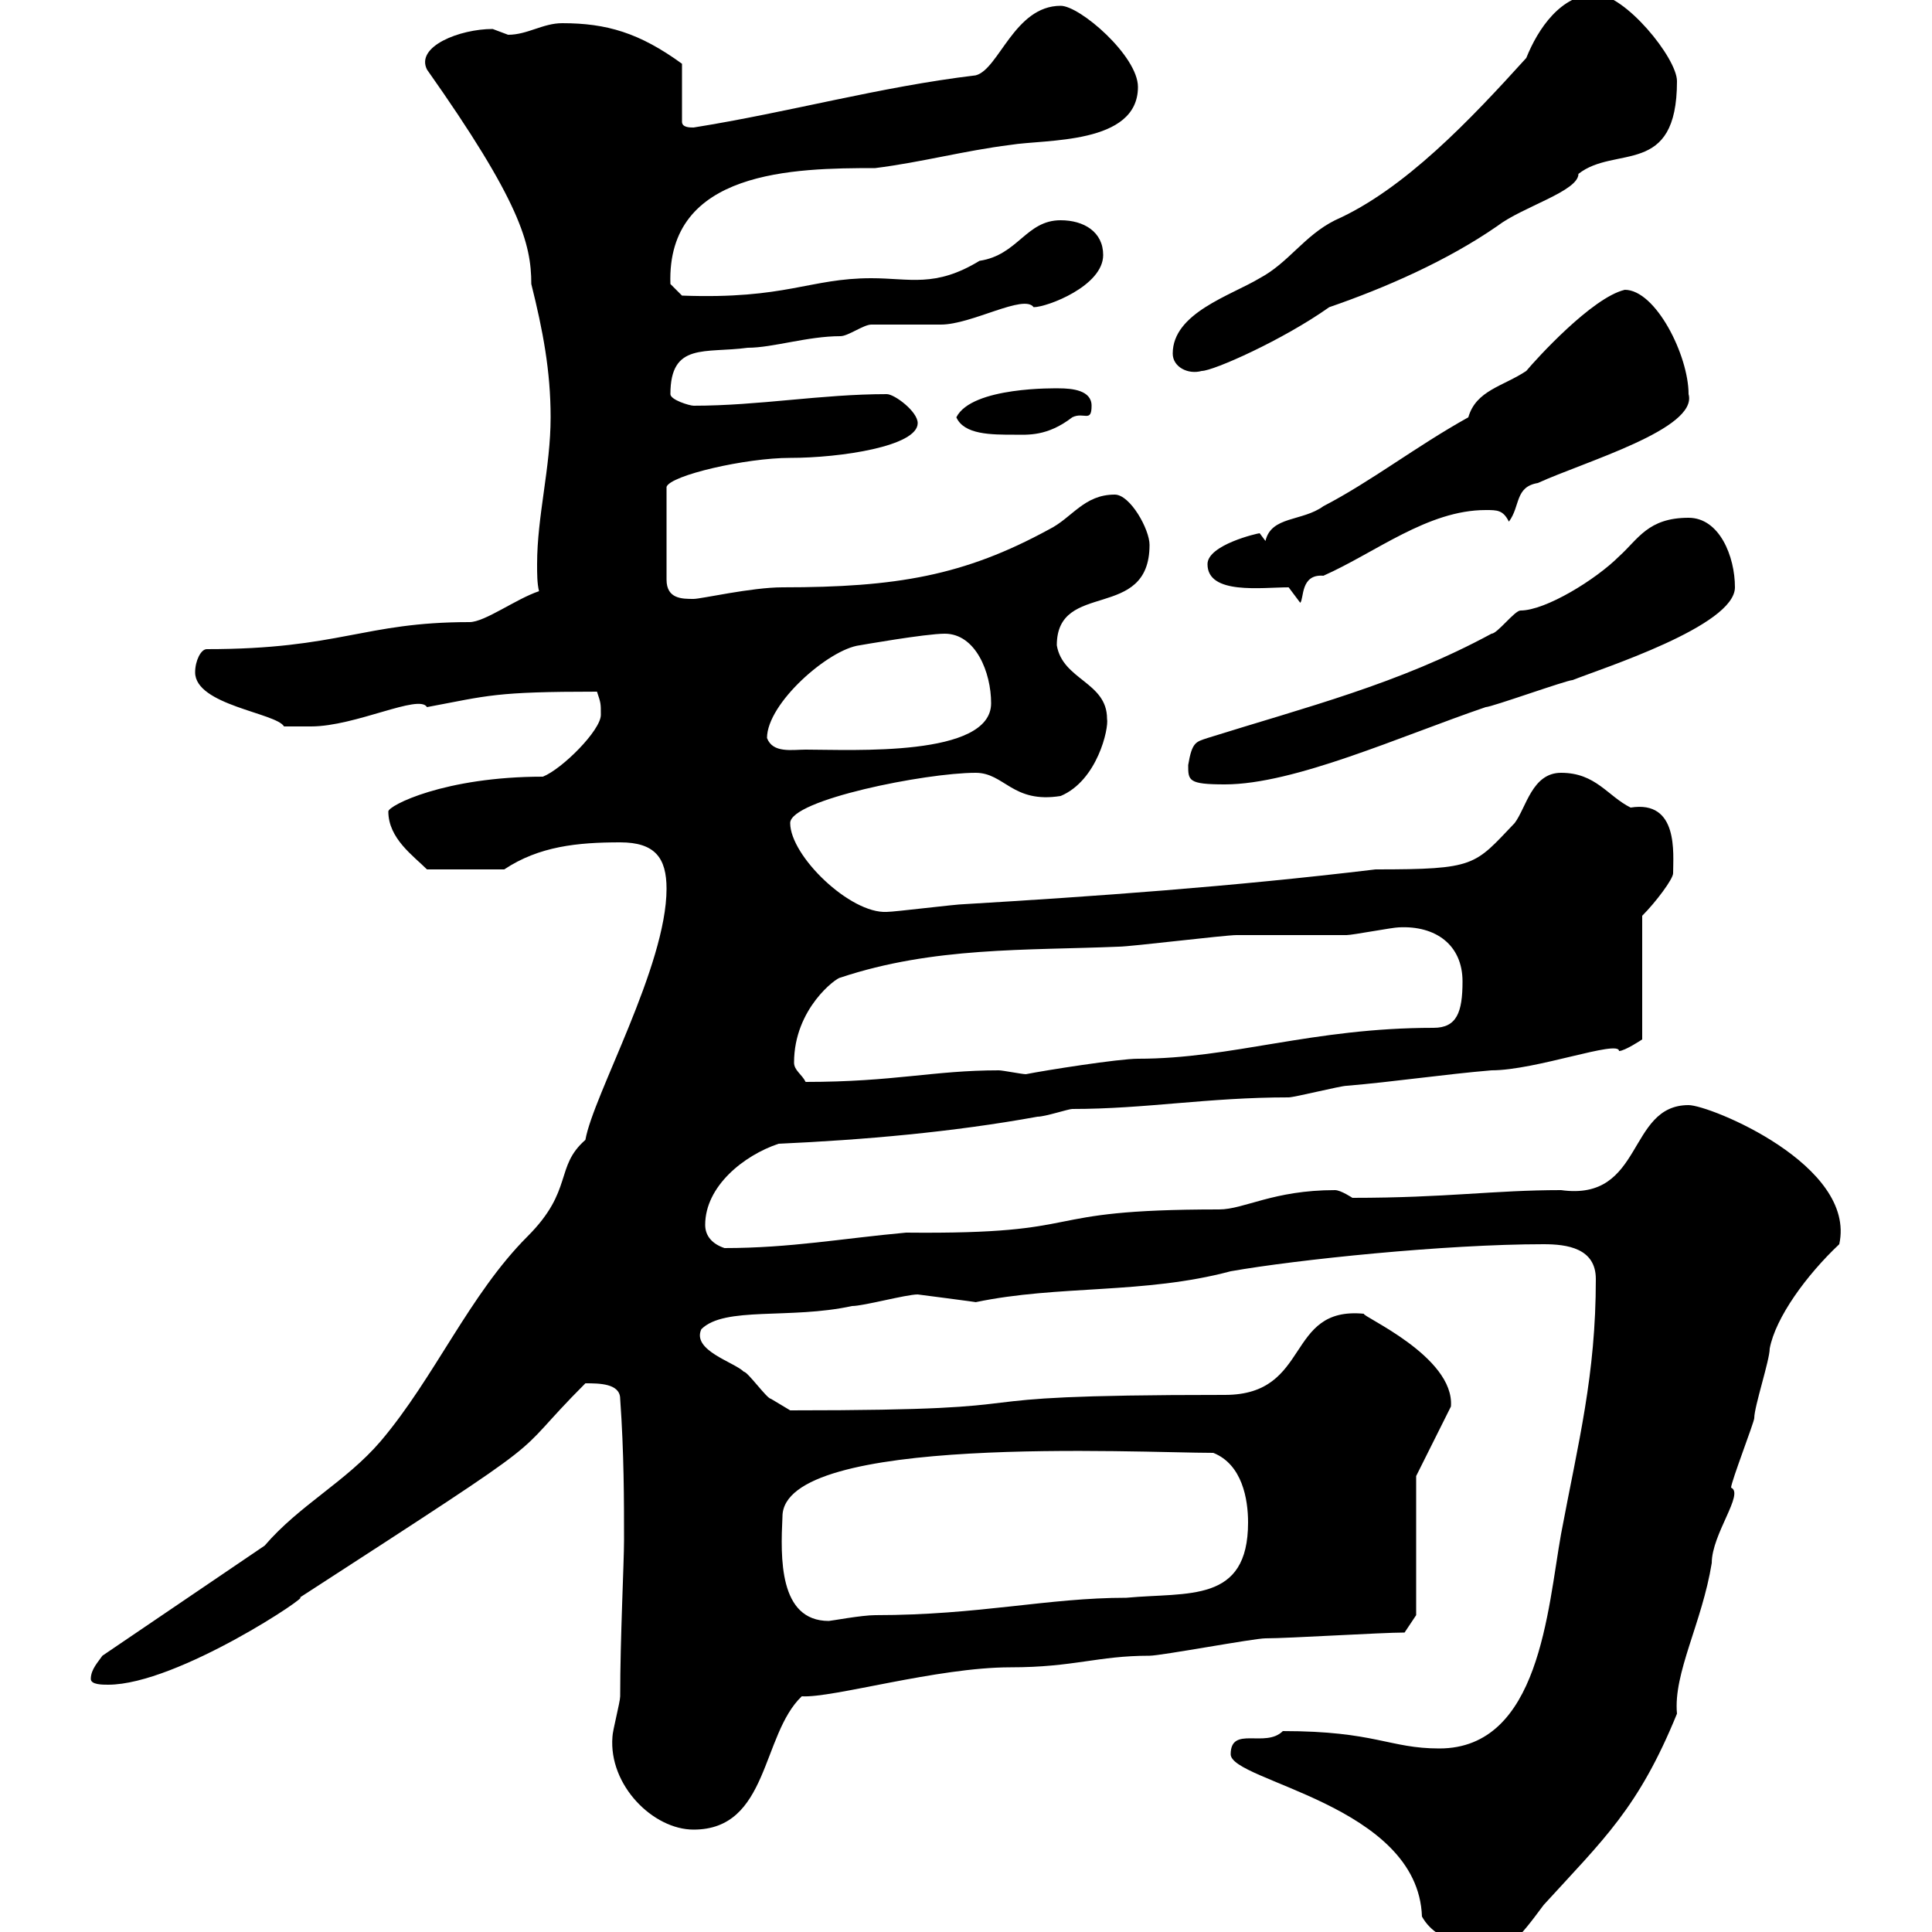 <svg xmlns="http://www.w3.org/2000/svg" xmlns:xlink="http://www.w3.org/1999/xlink" width="300" height="300"><path d="M191.10 272.40C191.10 276.60 220.20 280.20 220.80 297.60C223.50 302.40 229.80 302.10 234.30 302.10C236.40 300.30 237.90 298.20 239.70 295.80C249 285.60 254.40 280.80 260.40 266.10C259.80 259.80 264.30 252 265.80 242.70C265.80 238.20 270.90 231.90 268.80 231C268.80 230.10 272.40 220.80 272.40 220.20C272.40 218.40 274.80 211.20 274.80 209.40C275.70 204.60 280.50 198 285.60 193.20C288.30 180.90 265.50 171.60 262.20 171.60C252.60 171.60 255.30 186.60 242.40 184.80C231.90 184.80 224.70 186 210 186C210 186 208.20 184.80 207.30 184.80C197.70 184.80 193.20 187.80 189.30 187.80C159.60 187.80 170.40 191.70 140.70 191.40C130.80 192.30 122.70 193.80 112.50 193.80C110.70 193.20 109.50 192 109.50 190.20C109.50 184.20 115.50 179.40 120.90 177.60C134.10 177 147.90 175.80 161.10 173.40C162.30 173.40 165.90 172.20 166.50 172.20C177.90 172.20 187.50 170.40 200.10 170.40C201 170.40 208.20 168.60 209.10 168.60C216.30 168 224.40 166.80 231.60 166.20C238.50 166.20 251.40 161.40 251.40 163.20C252.30 163.20 255 161.40 255 161.40L255 142.20C257.10 140.10 259.80 136.50 259.80 135.60C259.80 132.60 260.70 124.20 253.20 125.40C249.60 123.60 247.80 120 242.40 120C237.90 120 237 125.40 235.20 127.80C228.90 134.40 229.20 135 213.60 135C191.10 137.70 169.80 139.20 149.70 140.40C148.50 140.40 138.90 141.60 137.70 141.60C132 141.90 122.70 132.90 122.70 127.80C122.70 124.20 143.70 120 151.50 120C156 120 157.20 124.80 164.70 123.60C170.40 121.20 172.20 113.10 171.90 111.60C171.90 105.90 165 105.60 164.10 100.20C164.10 90 178.50 96.60 178.50 84.60C178.50 82.20 175.50 76.80 173.10 76.80C168.30 76.80 166.50 80.40 162.90 82.20C149.70 89.40 139.20 91.20 121.50 91.20C116.70 91.20 108.90 93 107.70 93C105.90 93 103.50 93 103.50 90L103.50 75.60C104.10 73.80 115.80 71.10 122.70 71.10C130.50 71.10 142.50 69.30 142.50 65.70C142.50 63.90 138.90 61.20 137.70 61.20C127.50 61.20 117.90 63 107.70 63C107.10 63 104.10 62.10 104.10 61.20C104.10 53.10 109.50 54.90 116.10 54C120 54 125.40 52.20 130.50 52.20C131.70 52.20 134.10 50.40 135.30 50.40C135.90 50.40 144.90 50.40 146.10 50.40C150.90 50.40 159 45.60 160.50 47.70C162.60 47.70 171.30 44.40 171.30 39.60C171.30 36 168.30 34.20 164.70 34.20C159.30 34.20 158.10 39.60 152.10 40.50C145.20 44.70 141.30 43.20 135.30 43.20C125.70 43.20 122.10 46.50 105.90 45.90L104.10 44.10C103.50 26.40 123.30 26.10 135.90 26.10C143.10 25.20 149.70 23.40 156.90 22.50C162.30 21.60 176.70 22.50 176.70 13.50C176.70 8.70 167.70 0.90 164.70 0.90C157.50 0.90 155.10 10.80 151.50 11.70C136.50 13.50 122.70 17.40 107.70 19.80C107.10 19.80 105.90 19.80 105.90 18.90L105.90 9.90C99.30 5.10 94.20 3.60 87.30 3.60C84.30 3.60 81.90 5.40 78.90 5.40C78.90 5.40 76.50 4.50 76.50 4.50C71.40 4.50 64.50 7.20 66.30 10.80C80.70 31.20 82.50 37.80 82.50 44.10C84.30 51.30 85.50 57.60 85.50 64.80C85.50 72.60 83.40 80.10 83.40 87.60C83.40 89.10 83.40 90.60 83.70 91.80C80.10 93 75.30 96.60 72.90 96.60C56.40 96.60 52.80 100.80 32.10 100.80C31.20 100.80 30.30 102.60 30.30 104.40C30.30 109.50 42.90 110.70 44.10 112.80C45.60 112.80 47.70 112.80 48.30 112.80C55.20 112.80 65.10 107.70 66.30 109.80C75.90 108 76.80 107.40 92.70 107.40C93.30 109.20 93.30 109.20 93.30 111C93.30 113.40 87.30 119.40 84.30 120.60C69 120.60 60.30 125.10 60.30 126C60.30 130.20 64.20 132.90 66.30 135L78.30 135C83.70 131.40 89.70 130.80 96.30 130.80C101.70 130.80 103.50 133.20 103.50 138C103.50 150 92.10 170.10 90.90 177C86.10 181.20 89.10 184.80 81.90 192C72.90 201 67.50 213.90 59.10 223.80C53.70 230.10 46.50 233.70 41.10 240L15.90 257.10C15.30 258 14.10 259.20 14.10 260.70C14.10 261.60 15.90 261.60 16.80 261.60C27.60 261.60 48.90 247.20 46.50 248.10C89.10 220.50 78 227.70 90.90 214.80C93 214.80 96.30 214.80 96.30 217.20C96.90 225.60 96.90 233.10 96.90 239.10C96.90 242.70 96.30 254.40 96.30 263.40C96.30 264.30 95.10 268.80 95.10 269.70C94.50 277.20 101.40 284.10 107.70 284.10C119.40 284.10 118.20 269.40 124.50 263.40C129.30 263.70 145.50 258.90 156.90 258.90C166.80 258.90 170.40 257.10 178.50 257.10C180.30 257.10 194.70 254.40 196.50 254.40C200.10 254.40 214.50 253.50 218.10 253.50L219.90 250.80L219.90 229.20L225.30 218.40C225.90 210.60 211.20 204.30 211.80 204C199.50 202.80 203.70 216.60 190.20 216.60C141.30 216.60 168.90 219 122.70 219C122.70 219 119.70 217.20 119.70 217.20C119.10 217.20 116.10 213 115.50 213C114 211.50 107.40 209.70 108.90 206.40C112.50 202.80 122.70 204.90 132.30 202.80C134.10 202.80 140.70 201 142.50 201C142.50 201 151.80 202.20 151.50 202.20C164.40 199.50 177.60 201 191.10 197.40C201.30 195.60 224.40 193.20 239.70 193.20C243.30 193.20 247.80 193.80 247.80 198.60C247.80 213.60 245.10 223.80 242.40 238.20C240.30 249.90 239.10 271.50 223.50 271.50C215.70 271.50 213.60 268.80 199.20 268.80C196.50 271.50 191.10 267.90 191.10 272.40ZM121.50 235.50C121.50 222.60 176.70 225.60 188.40 225.60C192.90 227.40 193.80 232.80 193.80 236.40C193.80 249 184.50 247.20 174.90 248.10C162.60 248.10 152.10 250.80 135.90 250.80C133.80 250.80 129 251.70 128.70 251.70C120.90 251.70 121.20 241.80 121.50 235.50ZM123.30 165C123.30 156.60 129.90 151.80 130.50 151.80C144.90 147 159.30 147.60 173.70 147C175.50 147 190.20 145.20 192 145.20C193.80 145.20 207.30 145.20 209.10 145.20C210 145.20 216.30 144 217.20 144C222.90 143.70 227.10 146.70 227.10 152.40C227.10 157.20 226.20 159.60 222.60 159.60C203.70 159.60 191.40 164.40 176.70 164.40C173.70 164.40 162.30 166.20 159.30 166.80C158.70 166.80 155.70 166.20 155.10 166.20C144.90 166.20 138.90 168 125.10 168C124.50 166.80 123.30 166.20 123.30 165ZM184.50 118.80C184.50 121.20 184.50 121.80 190.20 121.80C201 121.80 217.50 114.30 230.70 109.80C231.60 109.80 243.30 105.60 244.20 105.60C248.70 103.80 269.40 97.20 269.40 91.20C269.40 86.40 267 80.40 262.20 80.40C255.90 80.40 254.40 83.70 251.40 86.40C247.80 90 240 94.80 236.10 94.80C235.20 94.80 232.50 98.40 231.60 98.40C217.20 106.20 202.80 109.80 187.50 114.60C185.70 115.20 185.10 115.20 184.50 118.80ZM119.10 114.60C119.10 109.20 128.70 100.80 133.50 100.20C133.50 100.20 143.70 98.40 146.70 98.40C151.50 98.40 153.90 104.40 153.90 109.20C153.90 117.60 132.30 116.40 125.10 116.40C123 116.40 120 117 119.10 114.60ZM200.10 91.20C200.10 91.20 201.90 93.60 201.90 93.60C202.50 93 201.90 89.10 205.50 89.40C213.60 85.80 221.70 79.20 230.70 79.20C232.50 79.20 233.40 79.20 234.30 81C236.10 78.60 235.20 75.60 238.80 75C246 71.70 263.70 66.60 262.20 61.20C262.20 55.20 257.10 45 252.30 45C247.20 46.20 238.50 55.80 237 57.60C233.40 60 229.20 60.60 228 64.80C219.90 69.30 213 74.70 205.50 78.60C202.20 81 197.40 80.10 196.50 84C196.50 84 195.60 82.80 195.60 82.80C195.30 82.80 187.50 84.60 187.50 87.60C187.50 92.40 195.90 91.20 200.10 91.20ZM148.50 64.80C149.70 67.50 153.90 67.50 157.50 67.50C159.60 67.50 162.60 67.80 166.50 64.80C168.30 63.90 169.50 65.70 169.50 63C169.50 60.60 166.50 60.30 164.40 60.30C164.10 60.30 150.90 60 148.50 64.80ZM182.10 54.90C182.10 57 184.50 58.20 186.60 57.60C188.40 57.60 199.20 52.80 206.40 47.70C215.10 44.70 224.70 40.50 232.50 35.10C236.40 32.10 245.10 29.70 245.10 27C250.80 22.50 260.40 27.60 260.40 12.60C260.40 9 252.30-0.90 247.80-0.90C242.40-0.90 238.80 4.50 237 9C228.30 18.60 218.10 29.40 207.30 34.20C202.50 36.60 200.10 40.80 195.60 43.20C191.10 45.90 182.10 48.60 182.10 54.90Z"/></svg>